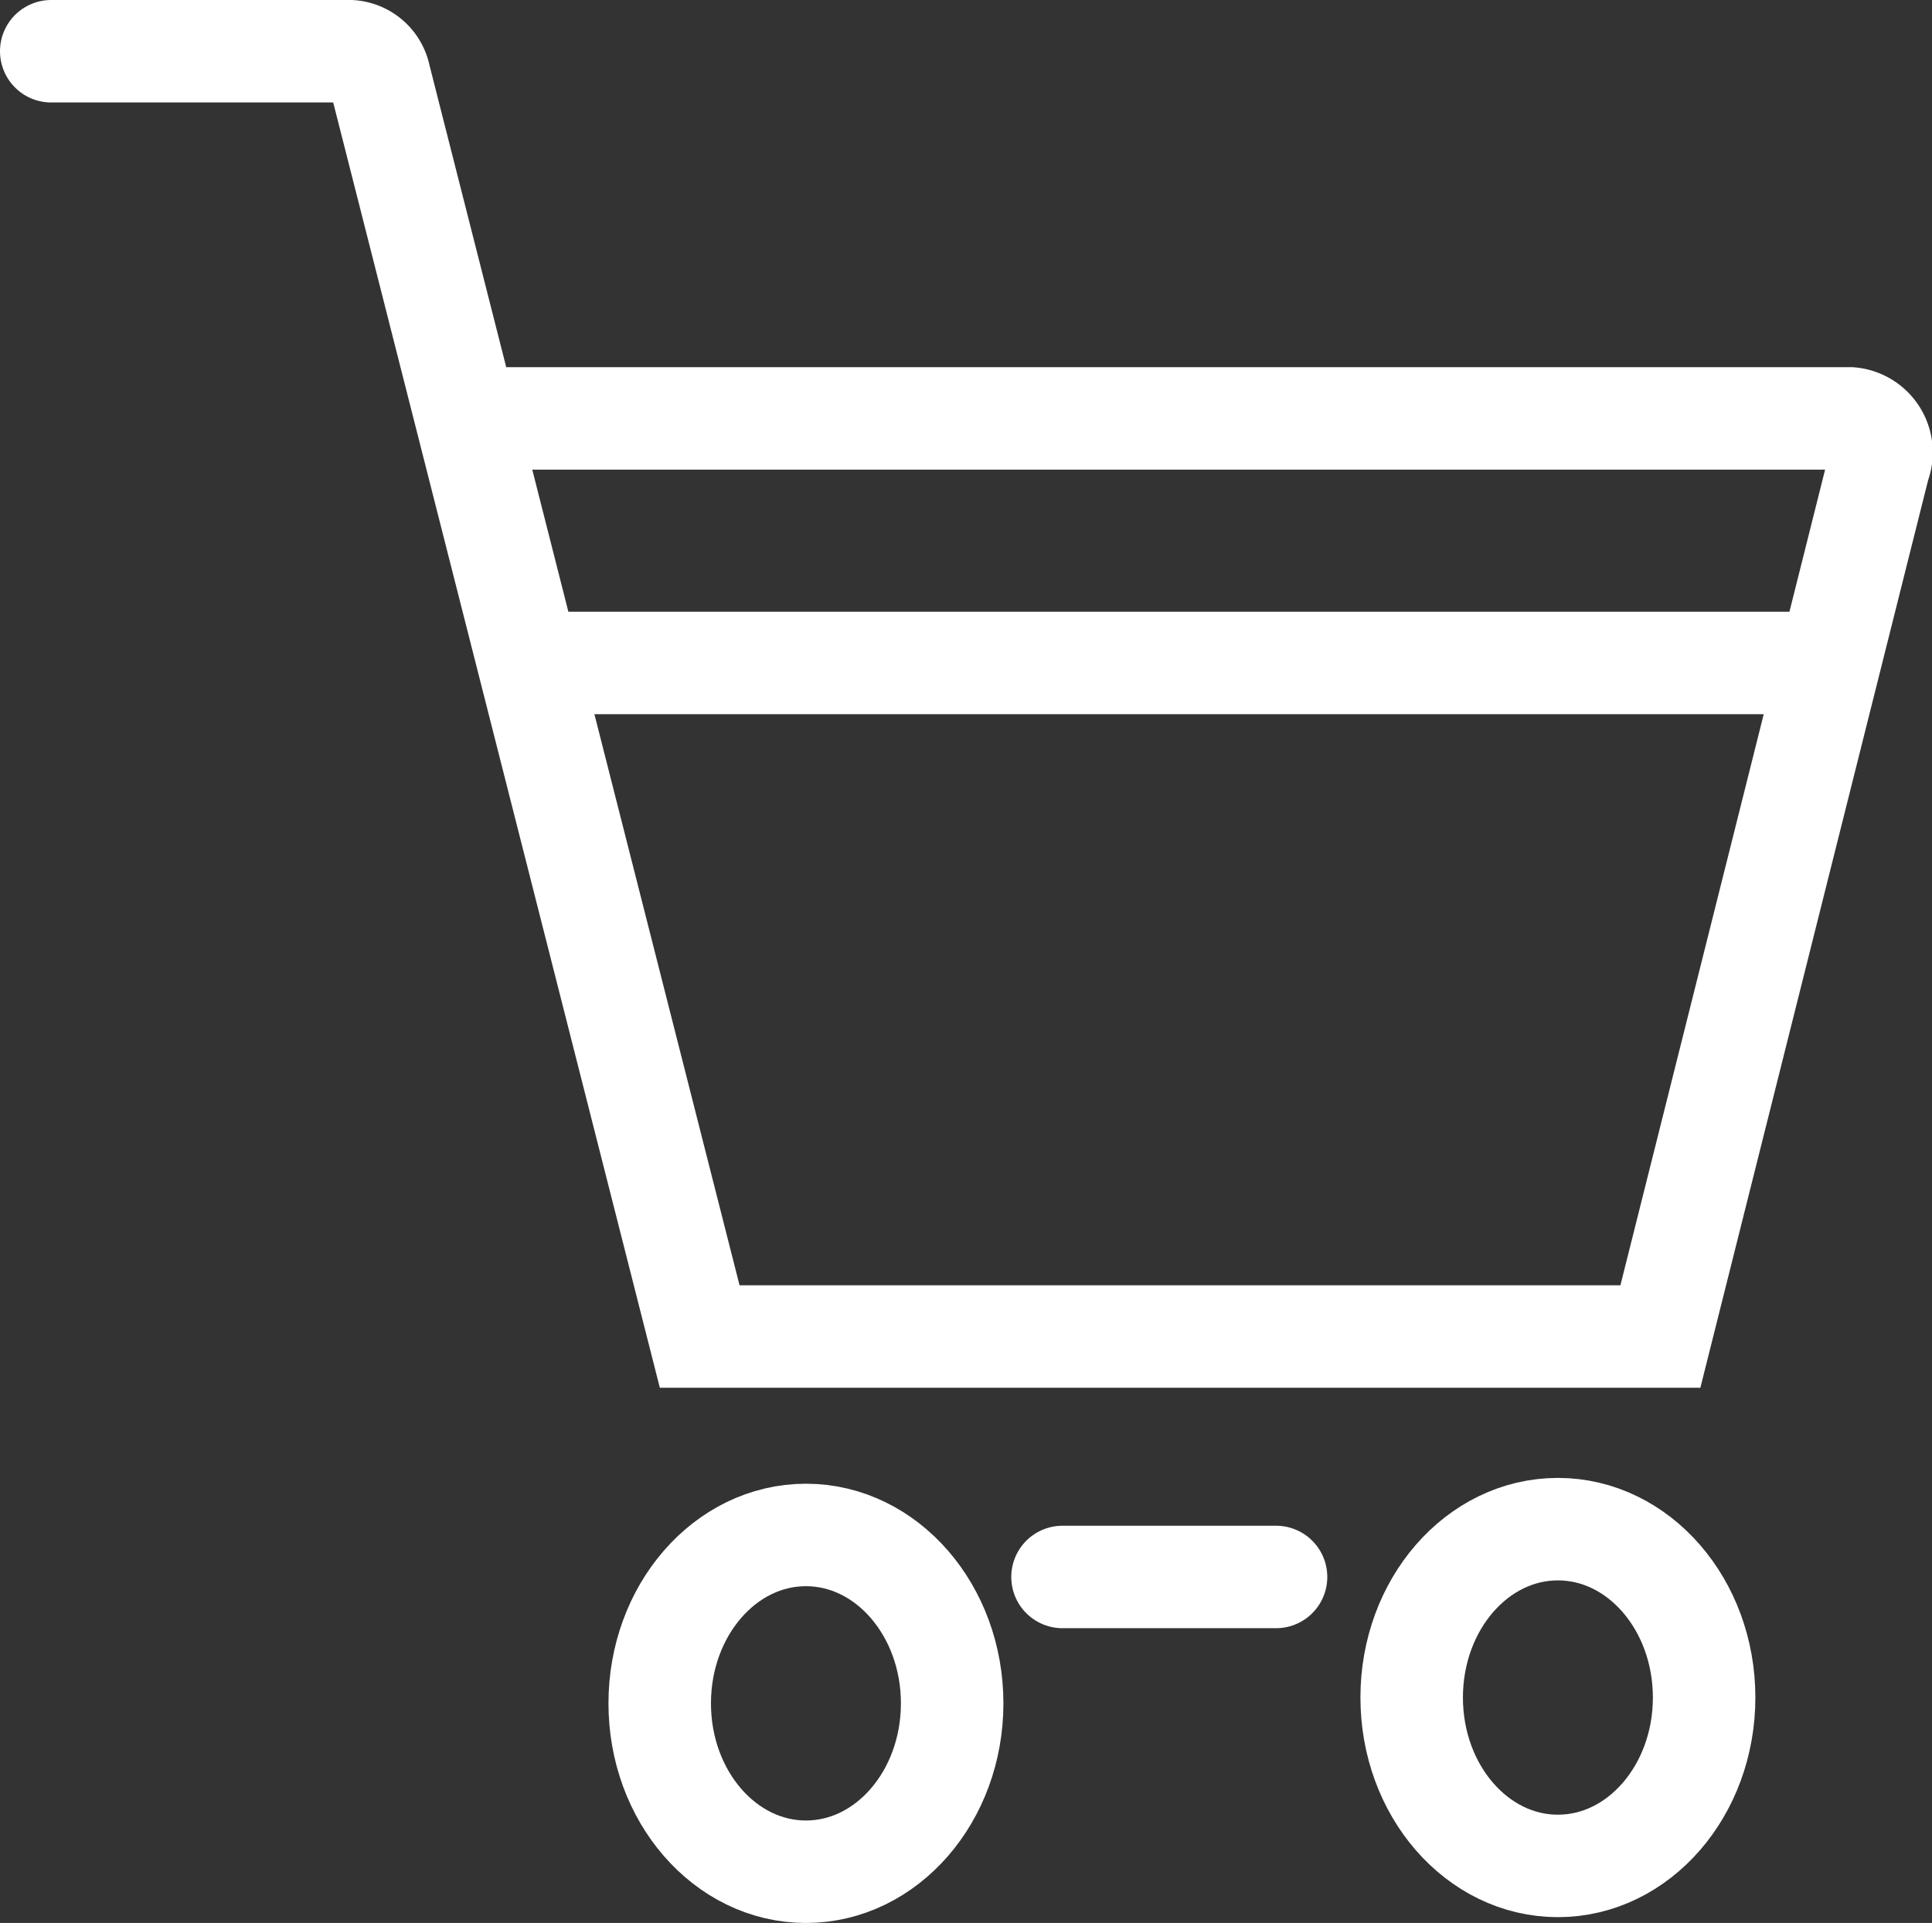 <?xml version="1.0" encoding="UTF-8"?>
<svg xmlns="http://www.w3.org/2000/svg" viewBox="0 0 56.55 56.3">
  <rect x="0" y="0" width="56.55" height="56.3" fill="#333333" stroke="none"/>
  <defs>
    <style>.cls-1,.cls-2{fill:none;stroke:#fff;stroke-miterlimit:10;stroke-width:3px;}.cls-1{stroke-linecap:round;}</style>
  </defs>
  <g id="Livello_2" data-name="Livello 2">
    <g id="Livello_1-2" data-name="Livello 1">
      <g id="CARRELLO_SPASA" data-name="CARRELLO SPASA">
        <path class="cls-1" d="M13.73,12.25H54.16A1,1,0,0,1,55,13.62l-6.4,25.51H20.48L11.11,2.25a.93.93,0,0,0-.85-.75H1.5"></path>
        <ellipse class="cls-2" cx="23.59" cy="49.87" rx="4.28" ry="4.93"></ellipse>
        <ellipse class="cls-2" cx="45.6" cy="49.7" rx="4.28" ry="4.93"></ellipse>
        <line class="cls-1" x1="31.1" y1="46.17" x2="37.35" y2="46.17"></line>
        <line class="cls-2" x1="15.47" y1="19.41" x2="53.18" y2="19.41"></line>
      </g>
    </g>
  </g>
</svg>
